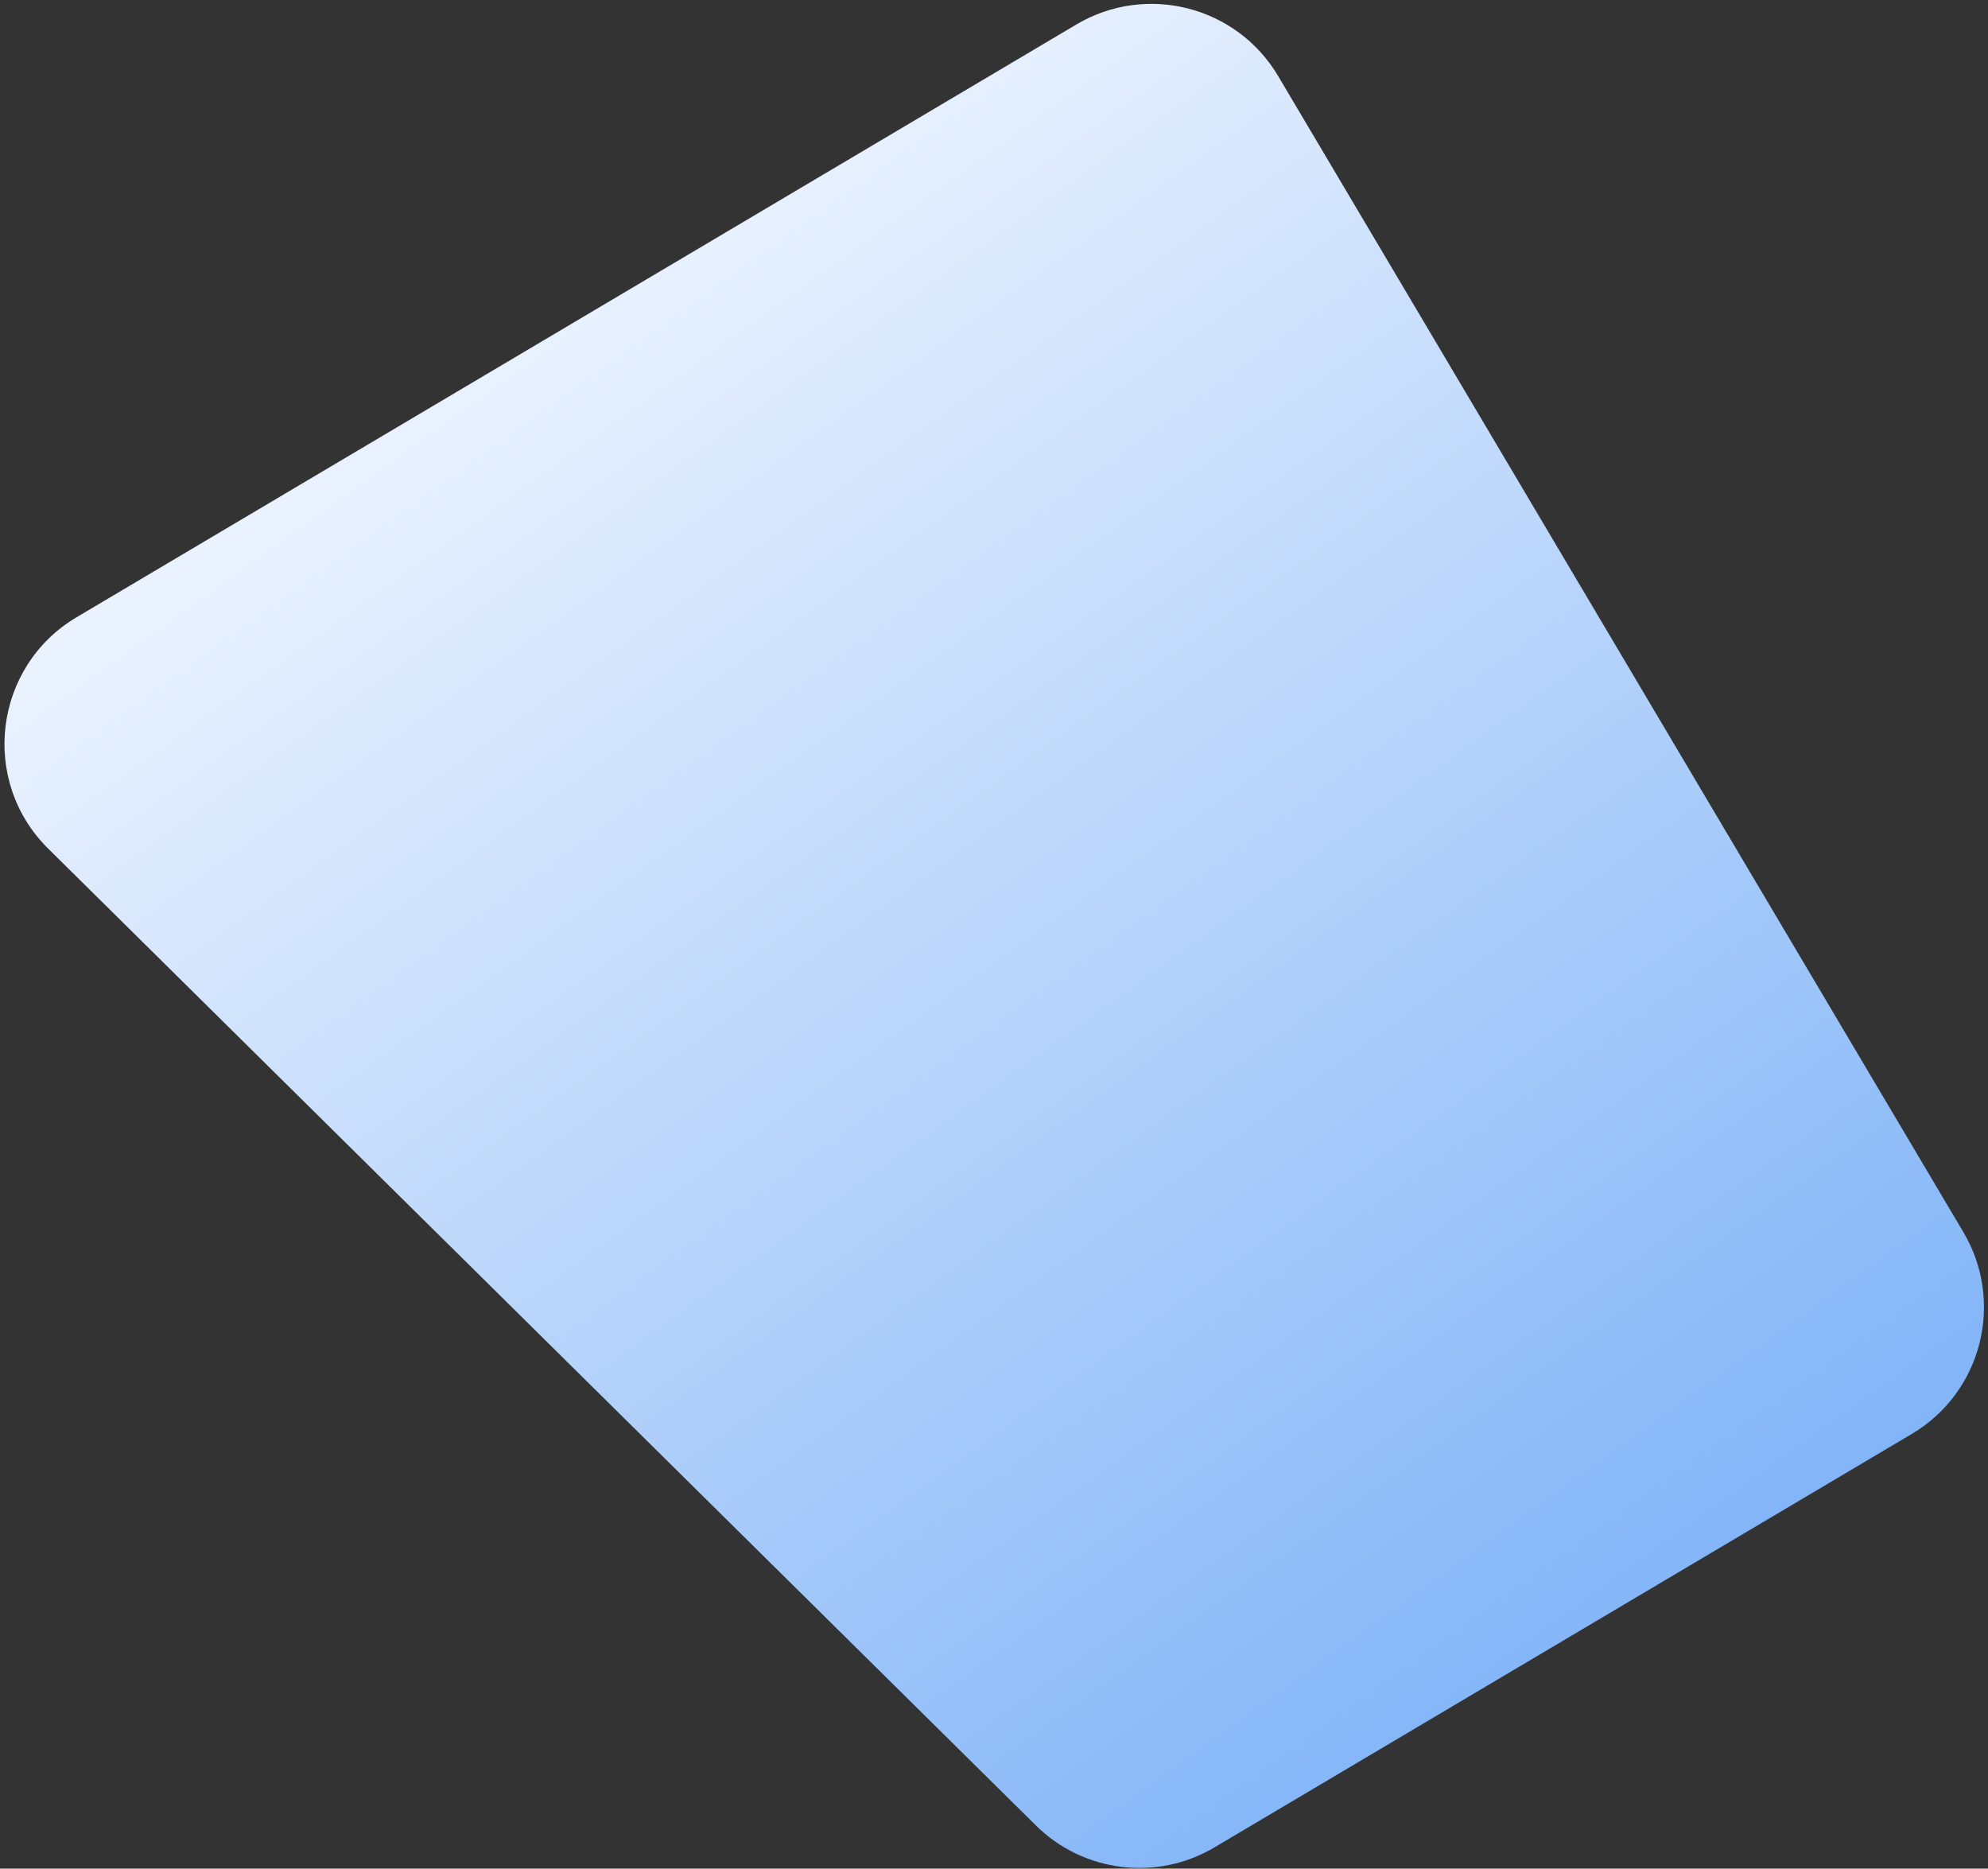 <svg width="432" height="406" viewBox="0 0 432 406" fill="none" xmlns="http://www.w3.org/2000/svg">
<rect x="0" y="0" width="432" height="406" fill="#333333" stroke="none"/>
<path d="M426.649 267.709C435.661 282.912 430.643 302.542 415.44 311.554L263.911 401.38C251.392 408.801 235.442 406.84 225.093 396.607L10.474 184.382C-4.432 169.643 -1.376 144.791 16.657 134.101L233.904 5.318C249.107 -3.694 268.737 1.324 277.749 16.527L426.649 267.709Z" fill="url(#paint0_linear_1234_12031)"/>
<defs>
<linearGradient id="paint0_linear_1234_12031" x1="501.501" y1="631" x2="102.501" y2="76.5" gradientUnits="userSpaceOnUse">
<stop stop-color="#2C82F2"/>
<stop offset="1" stop-color="#EAF2FE"/>
</linearGradient>
</defs>
</svg>

